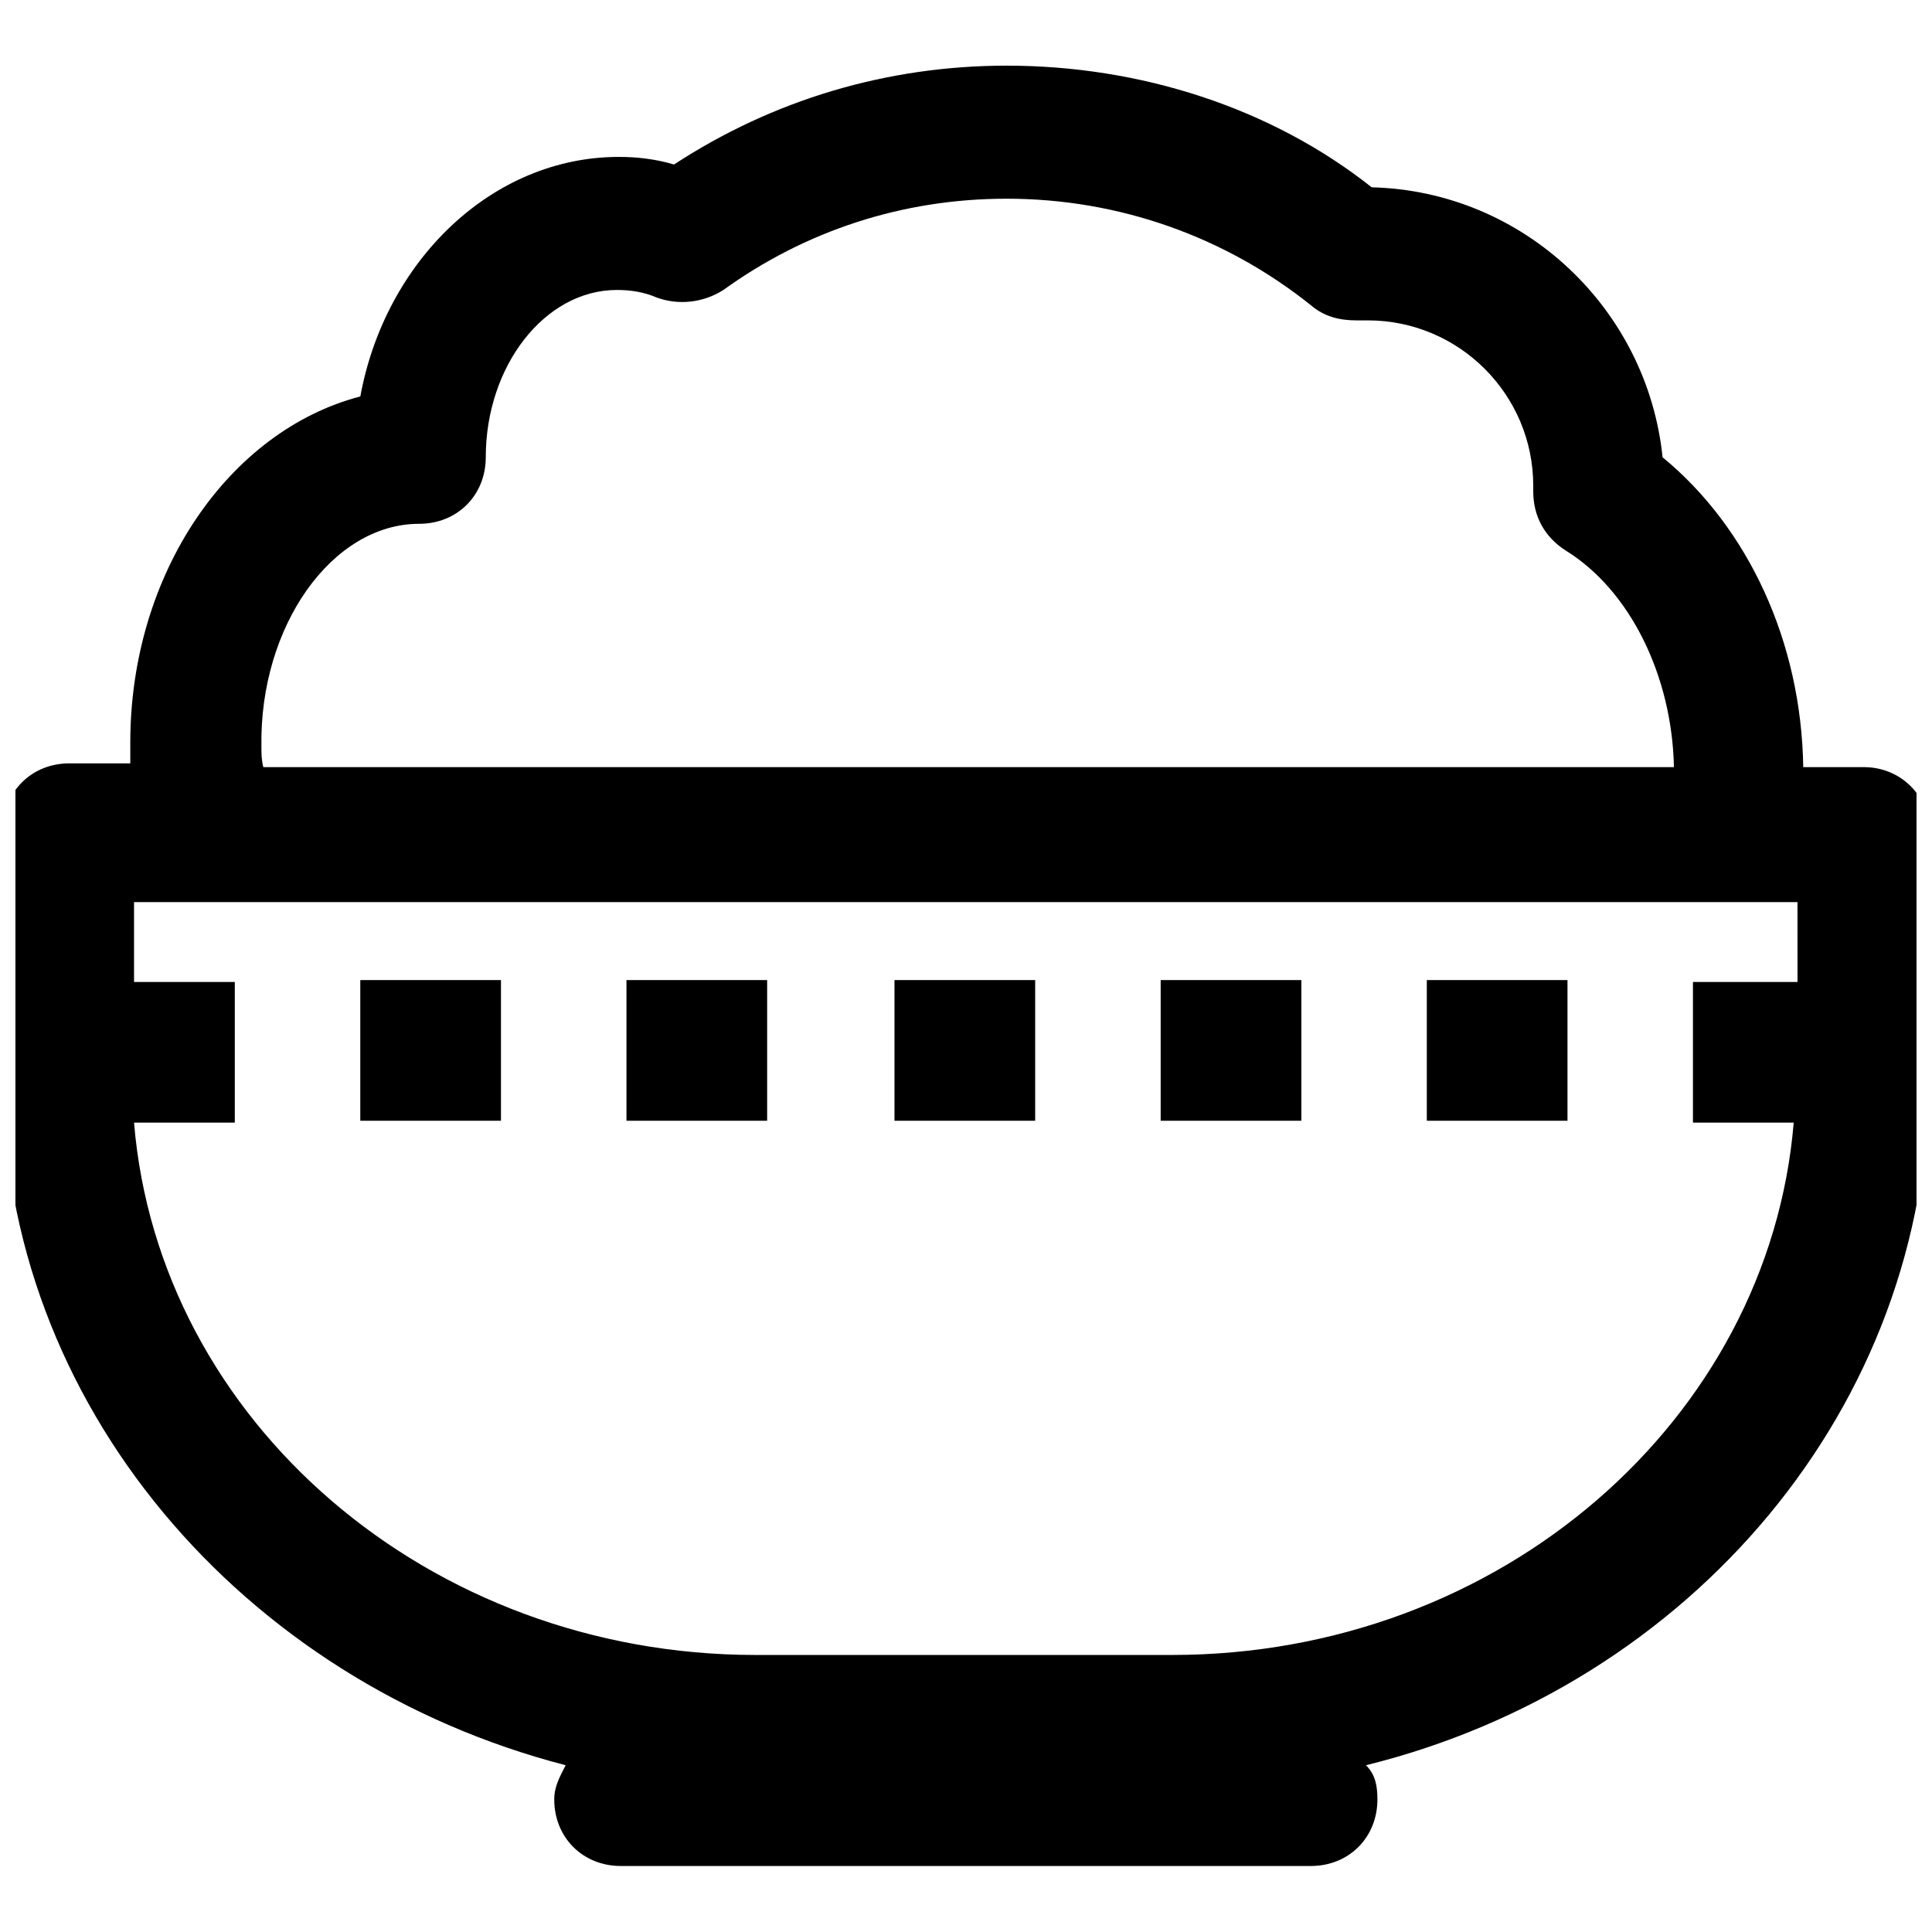 <?xml version="1.0" encoding="UTF-8"?>
<!-- The Best Svg Icon site in the world: iconSvg.co, Visit us! https://iconsvg.co -->
<svg width="800px" height="800px" version="1.1" viewBox="144 144 512 512" xmlns="http://www.w3.org/2000/svg">
 <defs>
  <clipPath id="a">
   <path d="m148.09 161h503.81v478h-503.81z"/>
  </clipPath>
 </defs>
 <g clip-path="url(#a)">
  <path d="m638 347.3h-16.121c-0.504-33.25-14.609-63.48-37.281-82.121-4.031-39.297-36.777-70.535-77.082-71.539-26.703-21.16-61.465-32.242-96.73-32.242-31.738 0-61.969 9.07-88.168 26.199-5.039-1.512-10.078-2.016-14.609-2.016-33.754 0-61.969 27.711-68.52 63.48-34.762 9.07-60.961 46.855-60.961 91.691v5.543h-16.121c-10.078 0-17.633 7.559-17.633 17.633v65.496c0 86.656 63.48 160.21 149.13 182.38-1.512 3.023-3.023 5.543-3.023 9.07 0 10.078 7.559 17.633 17.633 17.633h182.88c10.078 0 17.633-7.559 17.633-17.633 0-3.527-0.504-6.551-3.023-9.07 85.648-21.16 149.13-94.715 149.13-182.38v-64.488c0.5-10.082-7.562-17.637-17.133-17.637zm-382.9-64.488c10.078 0 17.633-7.559 17.633-17.633 0-24.184 15.617-44.336 34.762-44.336 3.527 0 7.055 0.504 10.578 2.016 5.543 2.016 12.09 1.512 17.633-2.016 21.664-15.617 47.359-24.184 75.066-24.184 29.727 0 57.938 10.078 80.609 28.215 3.527 3.023 7.559 4.031 12.09 4.031h1.512 1.512c24.184 0 43.832 19.648 43.832 43.832v1.512c0 6.551 3.023 12.09 8.566 15.617 17.129 10.578 28.215 33.25 28.719 57.434h-373.83c-0.504-2.016-0.504-3.527-0.504-5.543-0.5-31.738 18.645-58.945 41.82-58.945zm365.26 121.42h-27.711v37.281h26.703c-6.551 78.594-77.586 141.07-164.75 141.07h-110.33c-86.656 0-158.2-61.969-164.75-141.07h26.703v-37.281h-26.703v-21.16h440.83z"/>
 </g>
 <path d="m239.48 403.73h37.281v37.281h-37.281z"/>
 <path d="m310.02 403.73h37.281v37.281h-37.281z"/>
 <path d="m381.05 403.73h37.281v37.281h-37.281z"/>
 <path d="m451.59 403.73h37.281v37.281h-37.281z"/>
 <path d="m522.12 403.73h37.281v37.281h-37.281z"/>
</svg>